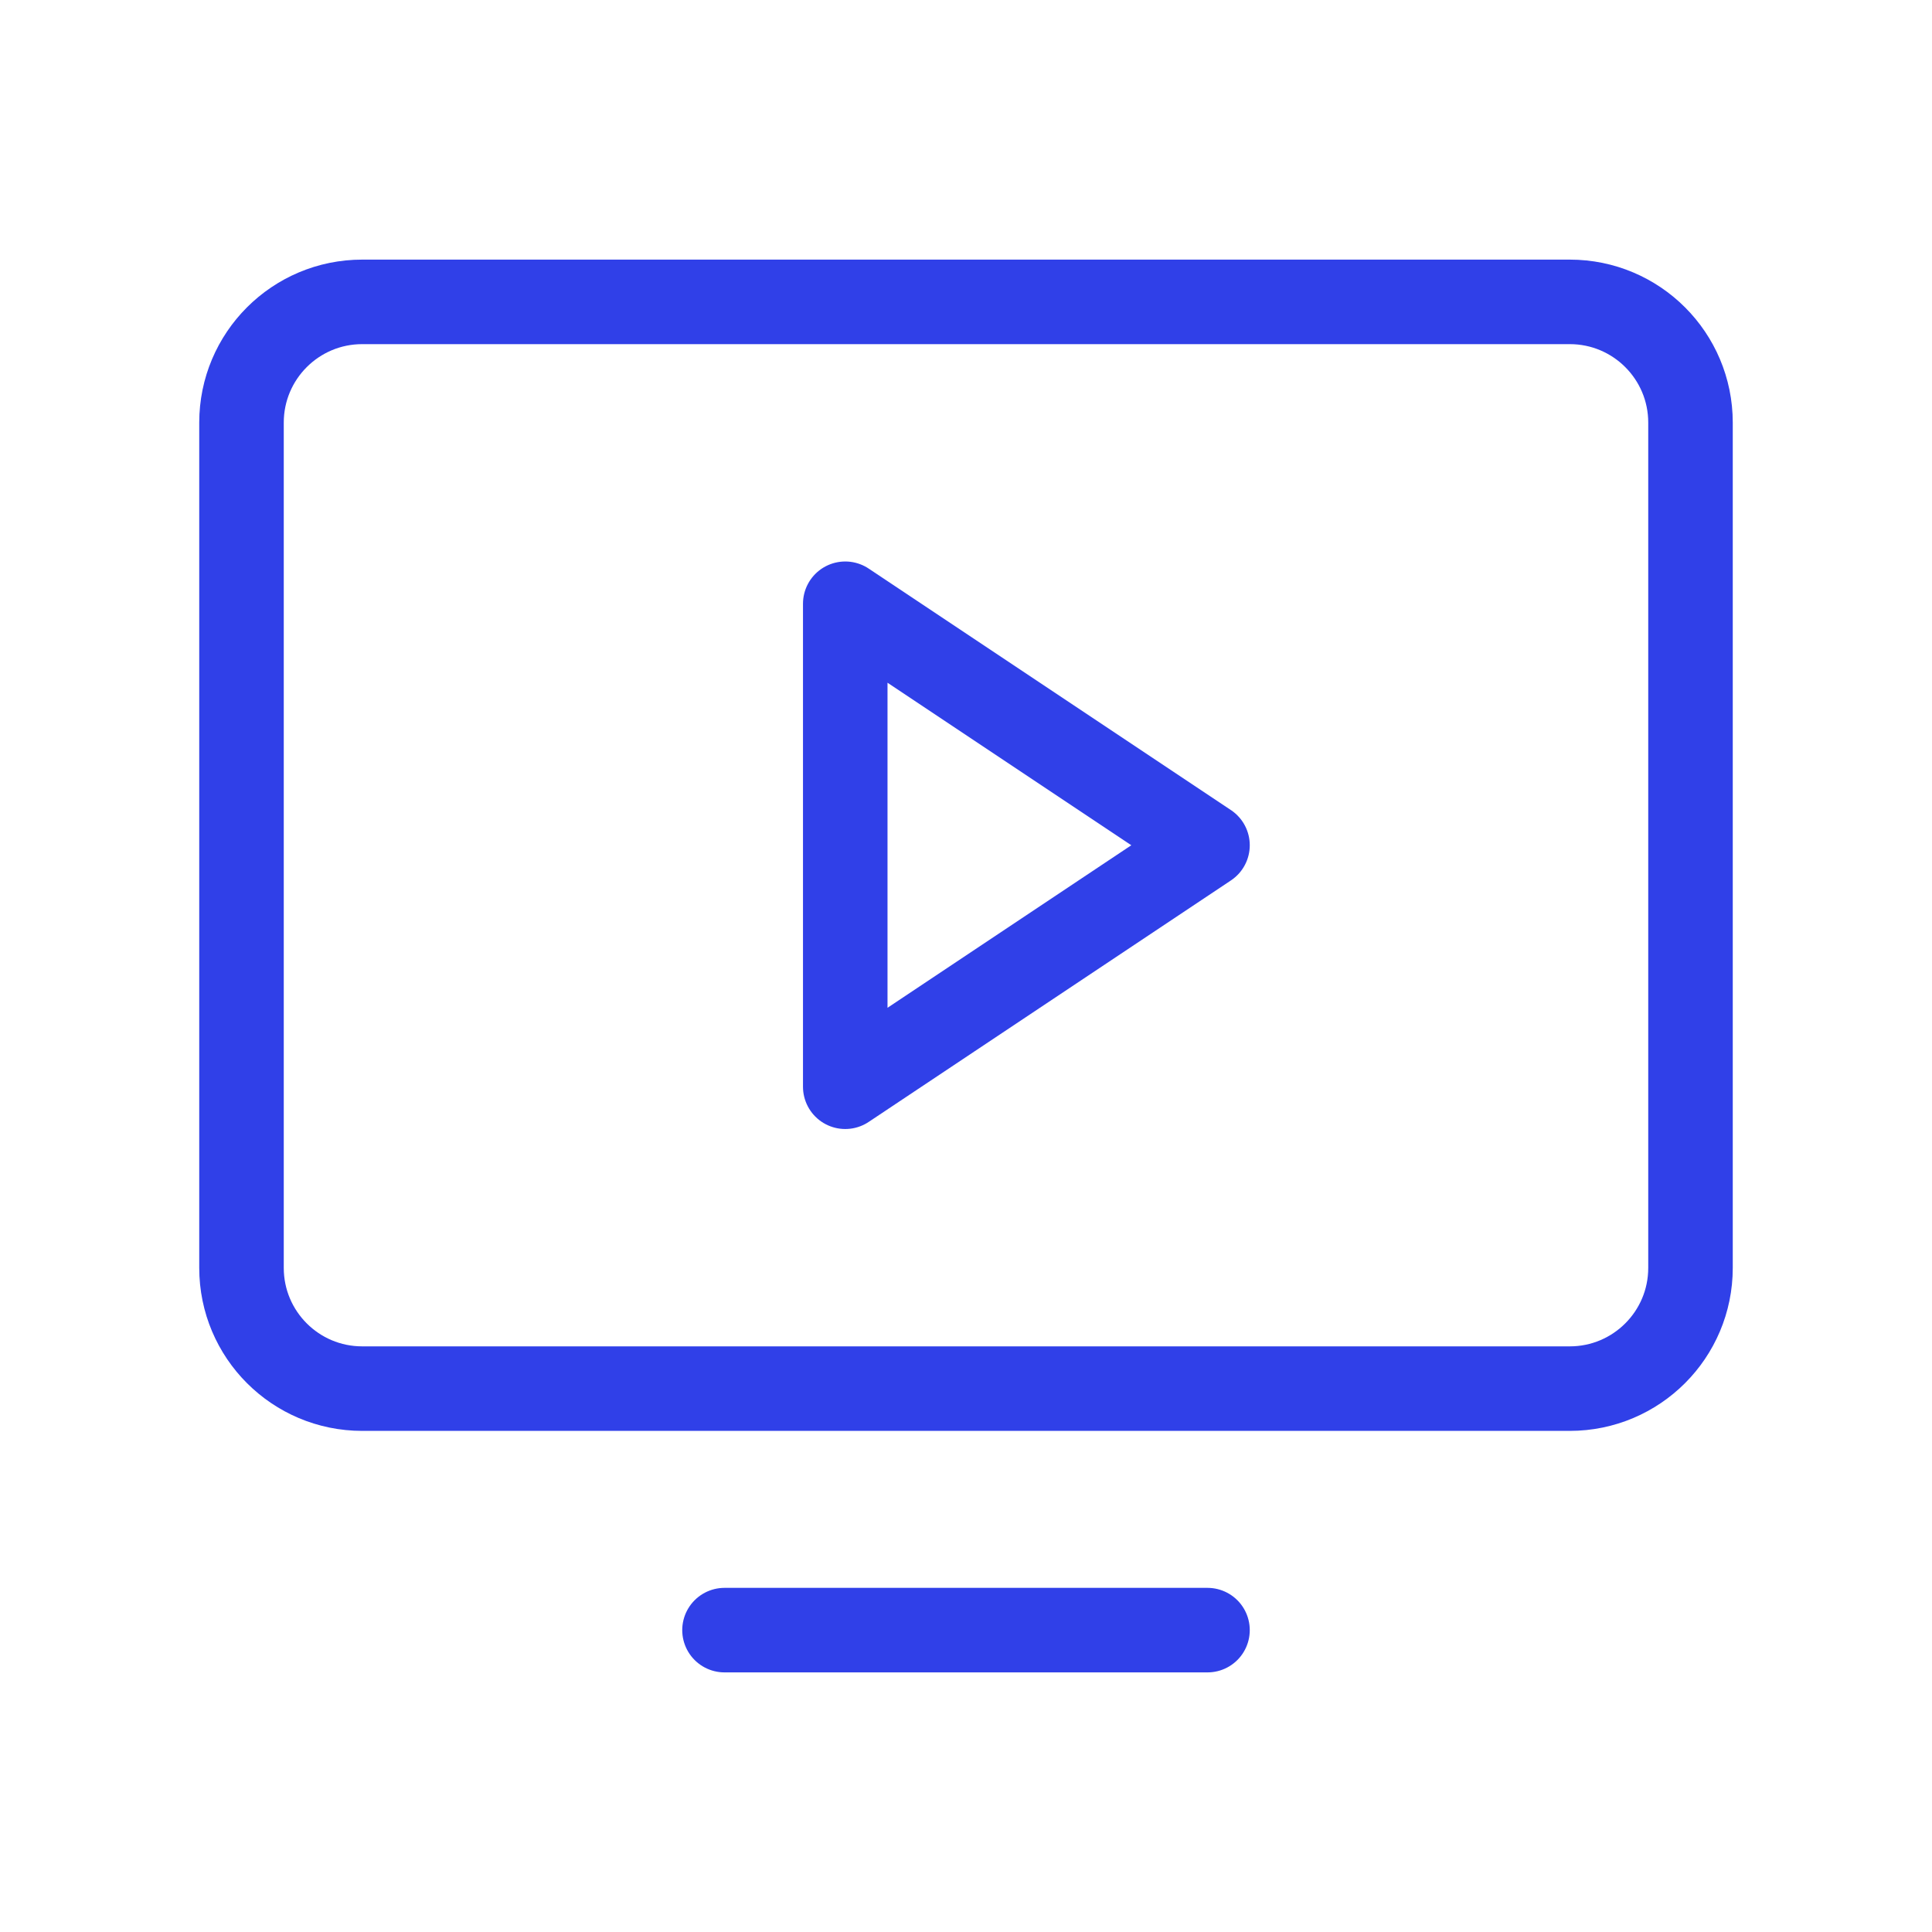 <?xml version="1.0" encoding="UTF-8"?> <svg xmlns="http://www.w3.org/2000/svg" width="32" height="32" viewBox="0 0 32 32" fill="none"><path d="M6 23L26 23C27.105 23 28 22.105 28 21L28 7C28 5.895 27.105 5 26 5L6 5C4.895 5 4 5.895 4 7L4 21C4 22.105 4.895 23 6 23Z" stroke="#3040E8" stroke-width="1.4" stroke-linecap="round" stroke-linejoin="round"></path><path d="M20 27H12" stroke="#3040E8" stroke-width="1.4" stroke-linecap="round" stroke-linejoin="round"></path><path d="M20 14L14 10V18L20 14Z" stroke="#3040E8" stroke-width="1.4" stroke-linecap="round" stroke-linejoin="round"></path></svg>